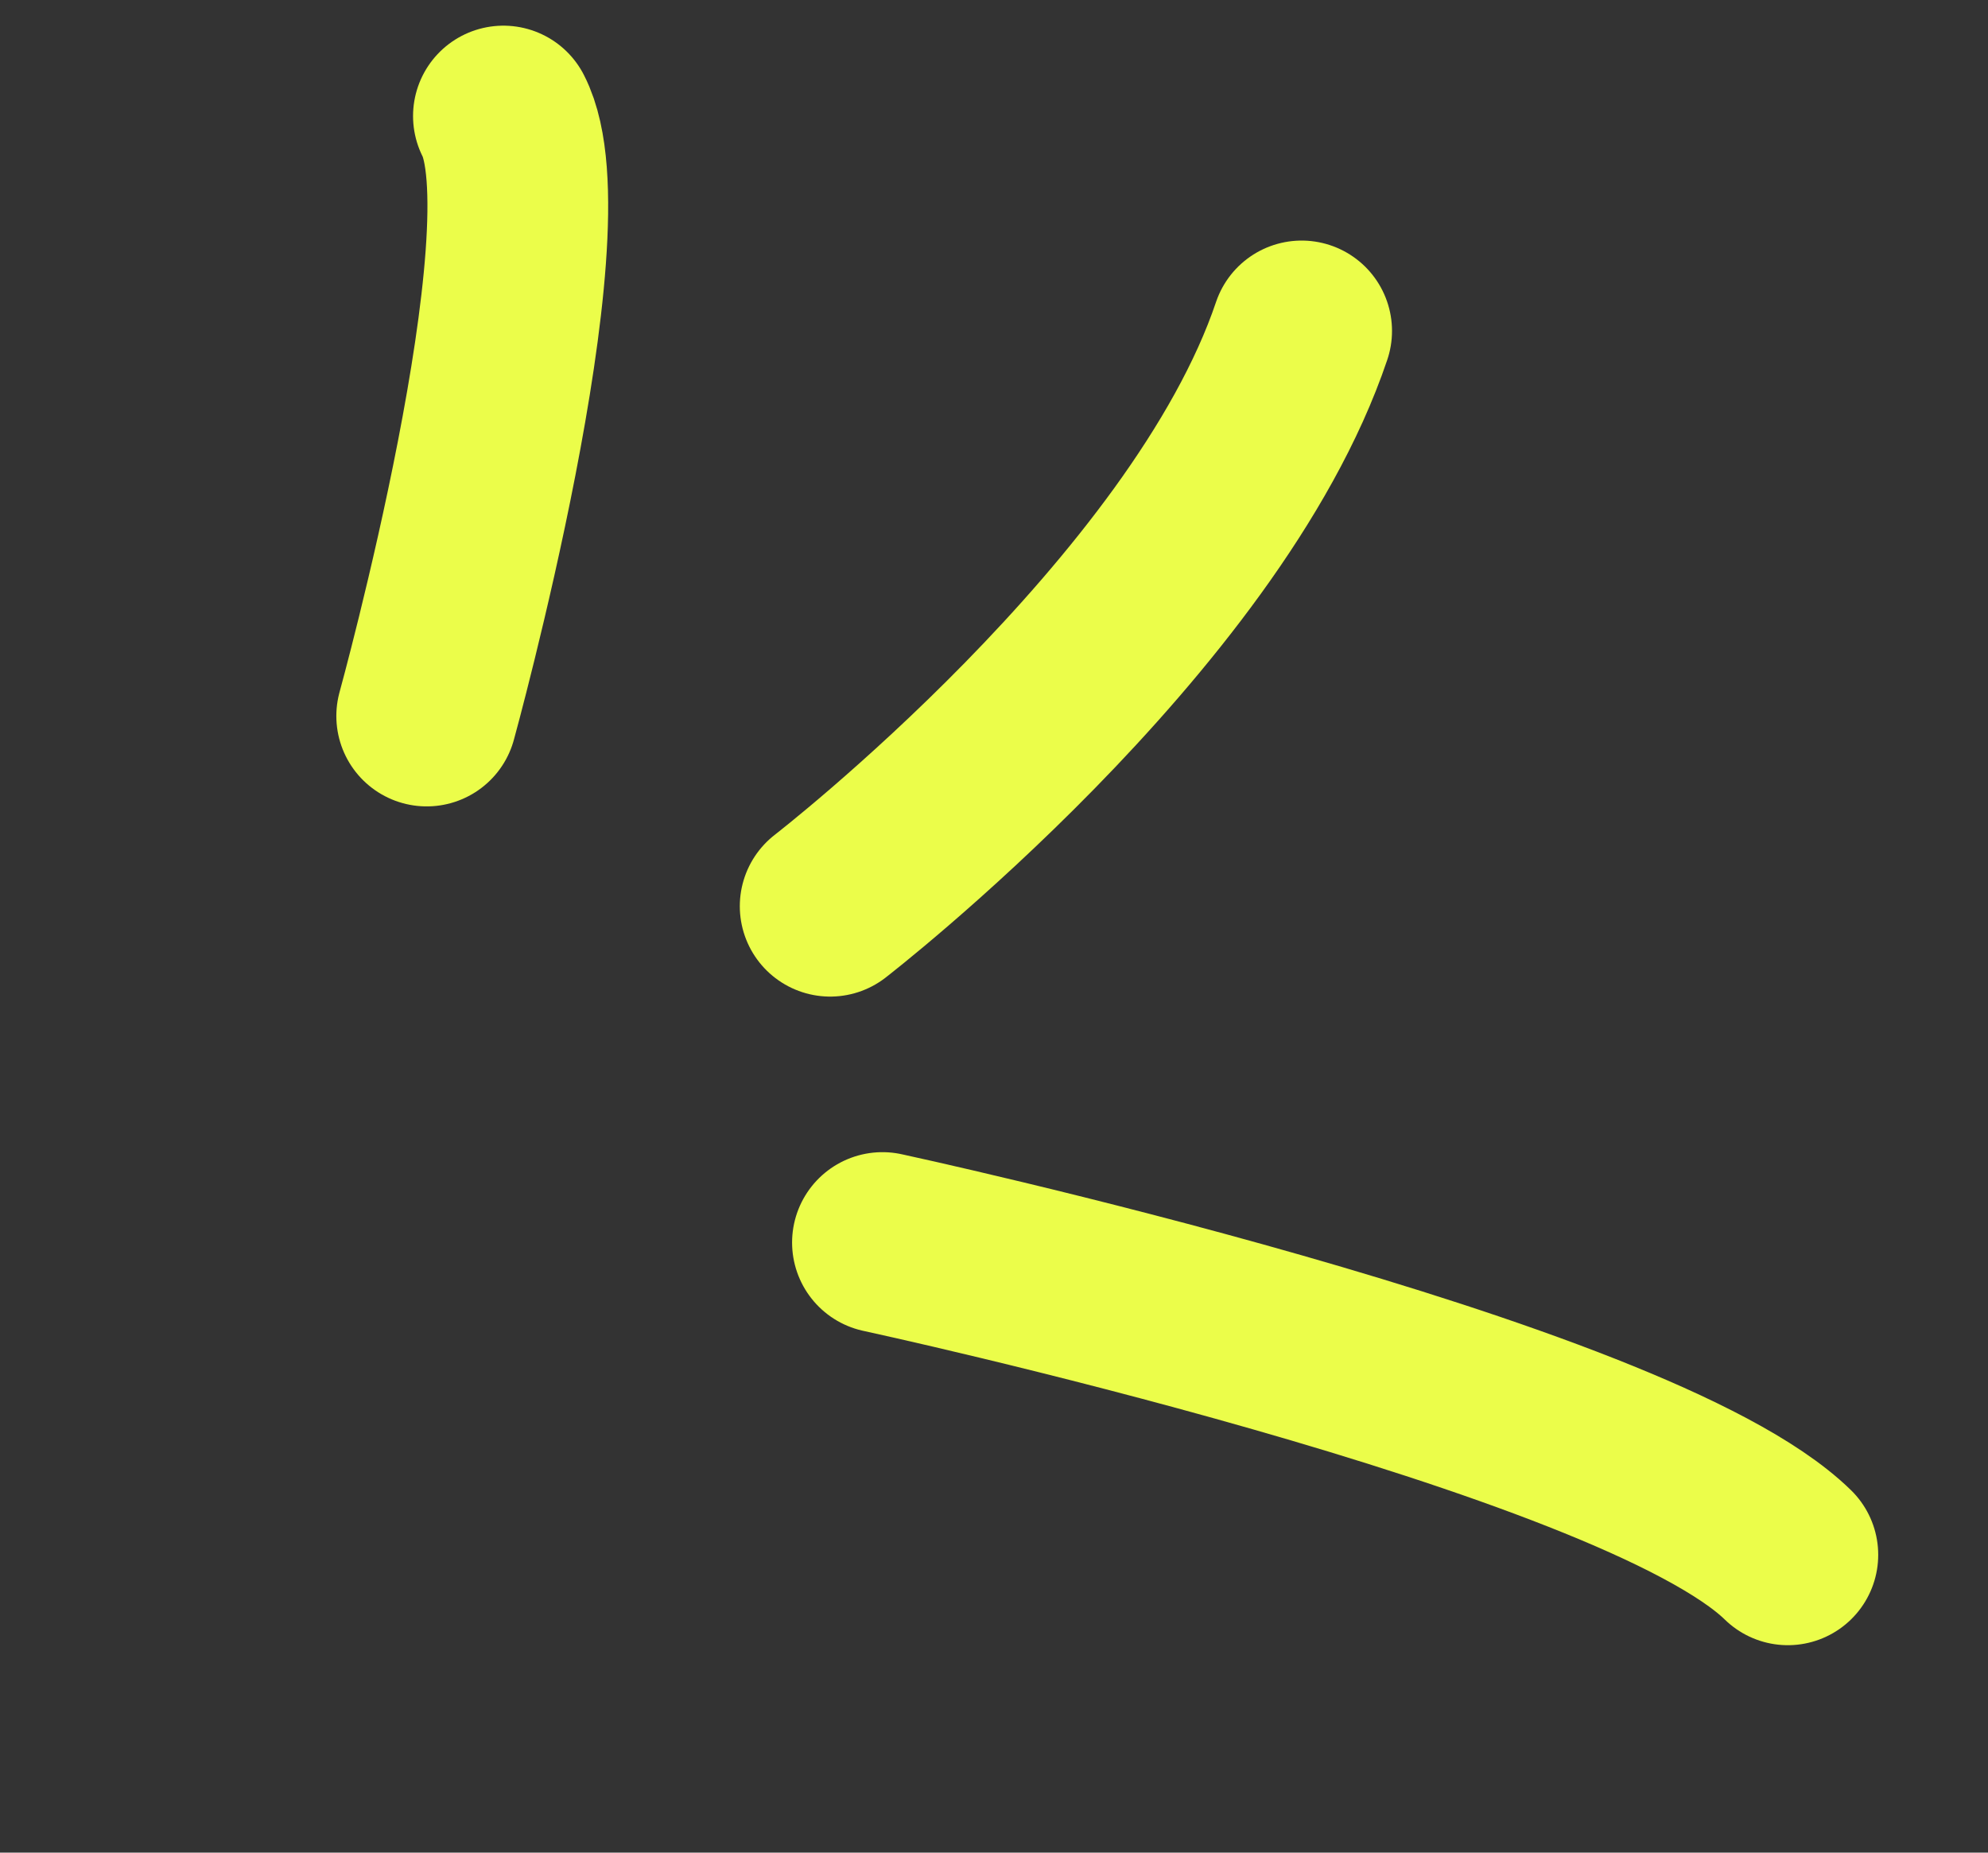 <svg xmlns="http://www.w3.org/2000/svg" width="44" height="41" viewBox="0 0 44 41" fill="none"><rect x="0" y="0" width="44" height="41" fill="#333333" stroke="none"/><path d="M18.374 20.055C18.374 20.055 26.681 13.635 28.809 7.324" stroke="#EBFD4A" stroke-width="4" stroke-linecap="round"></path><path d="M19.531 27.498C19.531 27.498 36.162 31.084 39.57 34.409" stroke="#EBFD4A" stroke-width="4" stroke-linecap="round"></path><path d="M9.444 15.846C9.444 15.846 12.419 5.05 11.142 2.568" stroke="#EBFD4A" stroke-width="4" stroke-linecap="round"></path></svg>